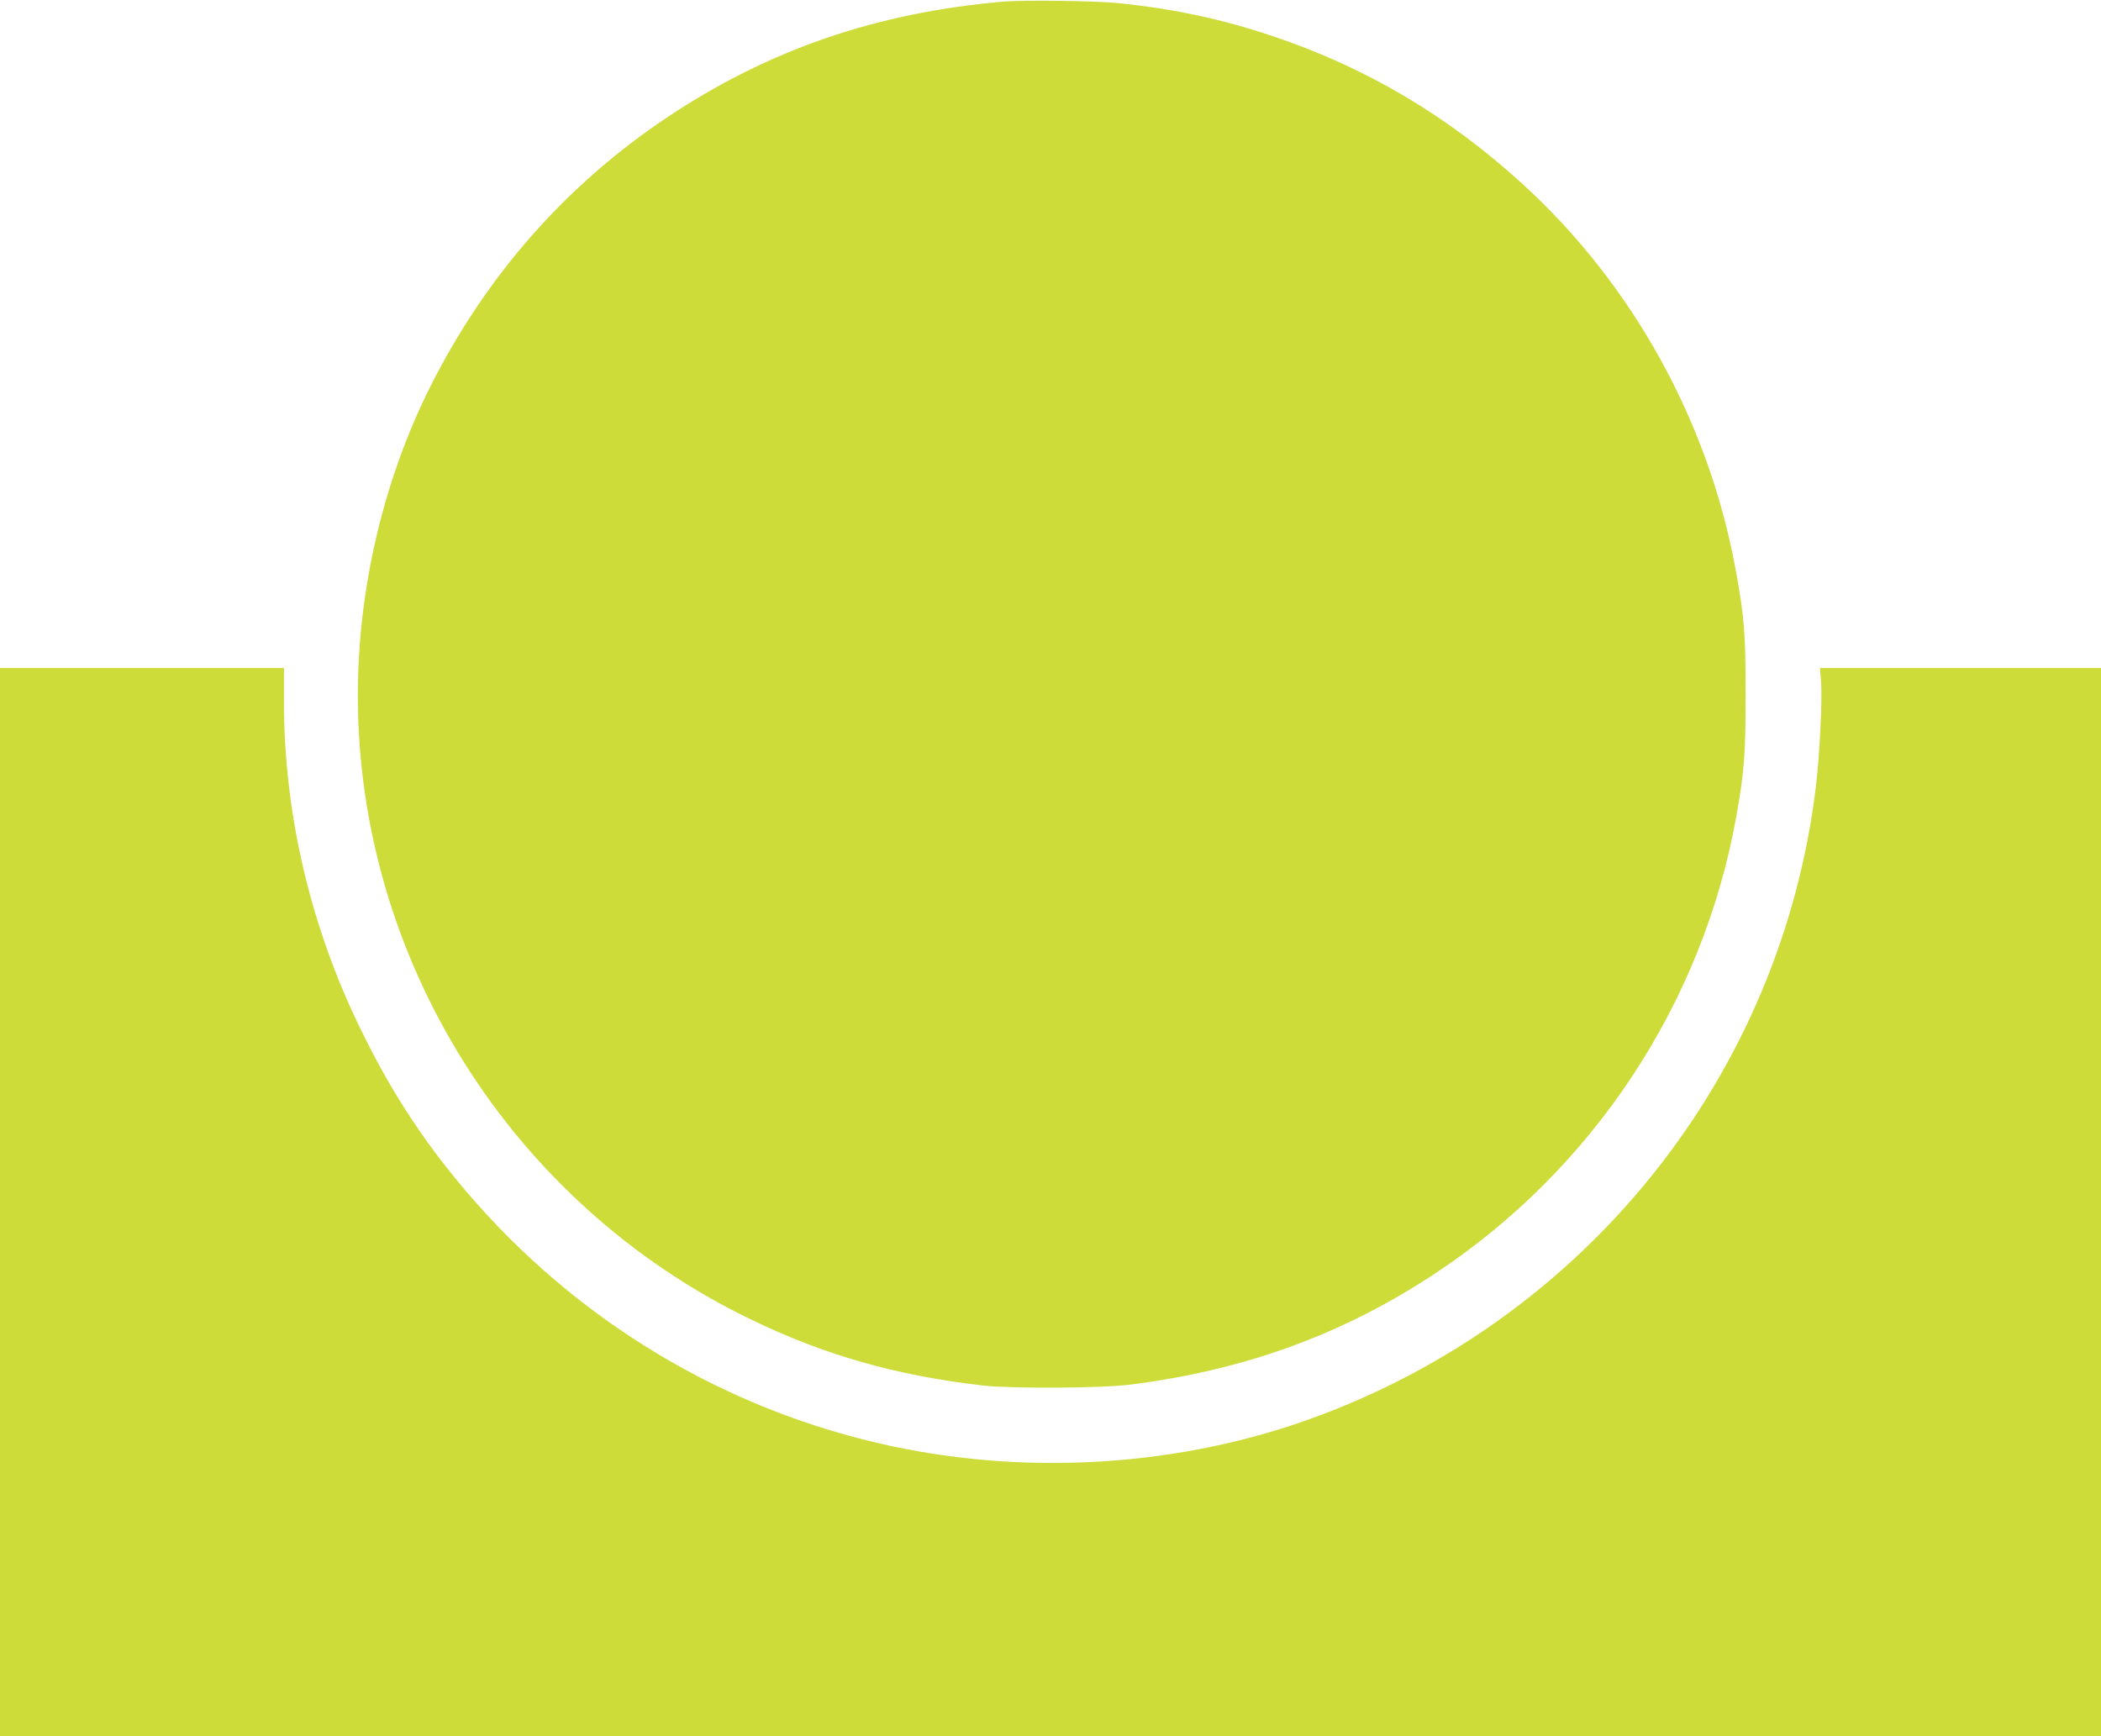 <?xml version="1.0" standalone="no"?>
<!DOCTYPE svg PUBLIC "-//W3C//DTD SVG 20010904//EN"
 "http://www.w3.org/TR/2001/REC-SVG-20010904/DTD/svg10.dtd">
<svg version="1.0" xmlns="http://www.w3.org/2000/svg"
 width="1280pt" height="1058pt" viewBox="0 0 1280 1058"
 preserveAspectRatio="xMidYMid meet">
<g transform="translate(0,1058) scale(0.1,-0.1)"
fill="#cddc39" stroke="none">
<path d="M6110 10570 c-775 -68 -1431 -294 -2050 -708 -616 -413 -1099 -963
-1438 -1637 -285 -567 -441 -1232 -442 -1878 -1 -1614 935 -3102 2395 -3807
451 -218 880 -340 1410 -402 171 -20 725 -17 900 5 695 88 1289 303 1850 672
972 639 1641 1654 1844 2795 48 270 56 379 56 740 0 369 -8 471 -61 760 -164
898 -627 1737 -1297 2348 -457 417 -955 712 -1527 903 -308 103 -584 162 -925
199 -136 15 -586 21 -715 10z"/>
<path d="M0 3255 l0 -3255 6400 0 6400 0 0 3255 0 3255 -856 0 -856 0 7 -92
c7 -109 -9 -438 -31 -623 -210 -1768 -1410 -3266 -3099 -3867 -849 -302 -1823
-345 -2707 -119 -1008 257 -1896 839 -2544 1666 -203 259 -364 520 -519 838
-306 629 -465 1311 -465 1995 l0 202 -865 0 -865 0 0 -3255z"/>
</g>
</svg>
